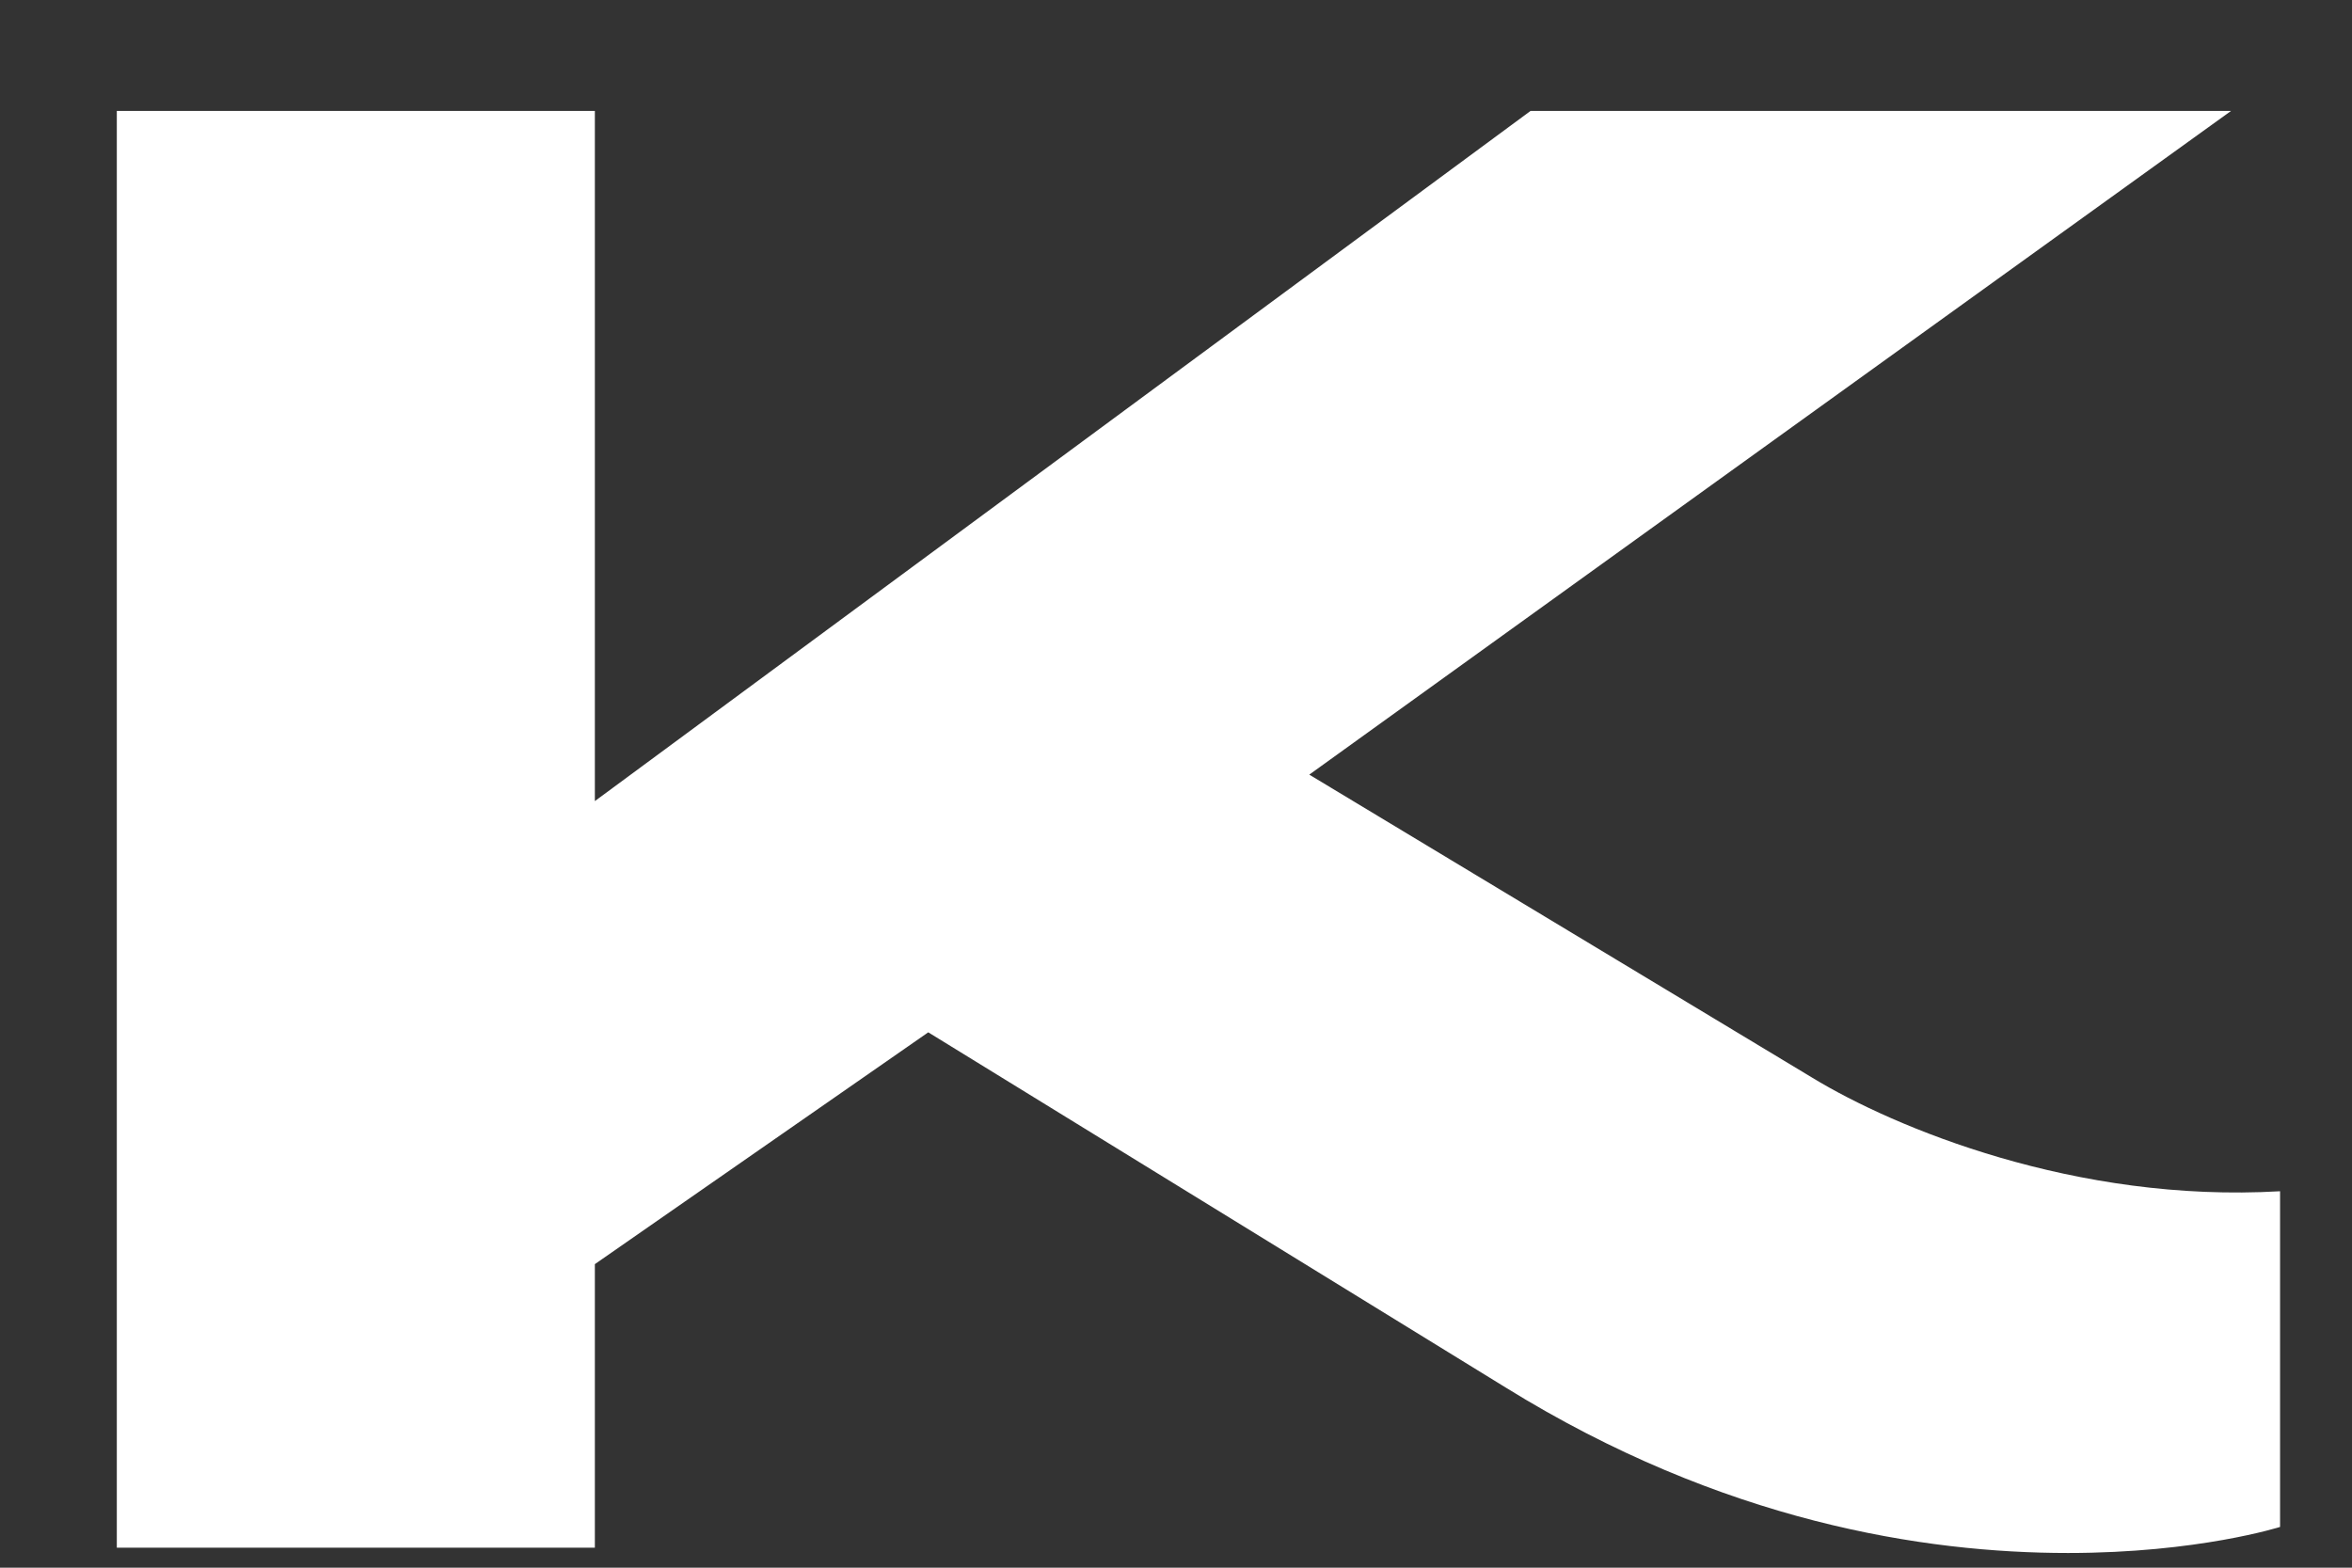 <svg width="12" height="8" viewBox="0 0 12 8" fill="none" xmlns="http://www.w3.org/2000/svg">
<rect x="0" y="0" width="12" height="8" fill="#333333" stroke="none"/>
<path d="M9.247 5.5L6.68 3.953L11.383 0.566H7.809L3.035 4.088V0.566H0.596V7.898H3.035V6.451L4.736 5.268L7.681 7.08C8.79 7.767 9.82 7.925 10.551 7.925C11.216 7.925 11.633 7.792 11.633 7.792V6.079C10.59 6.14 9.664 5.754 9.247 5.5Z" fill="white"/>
</svg>
